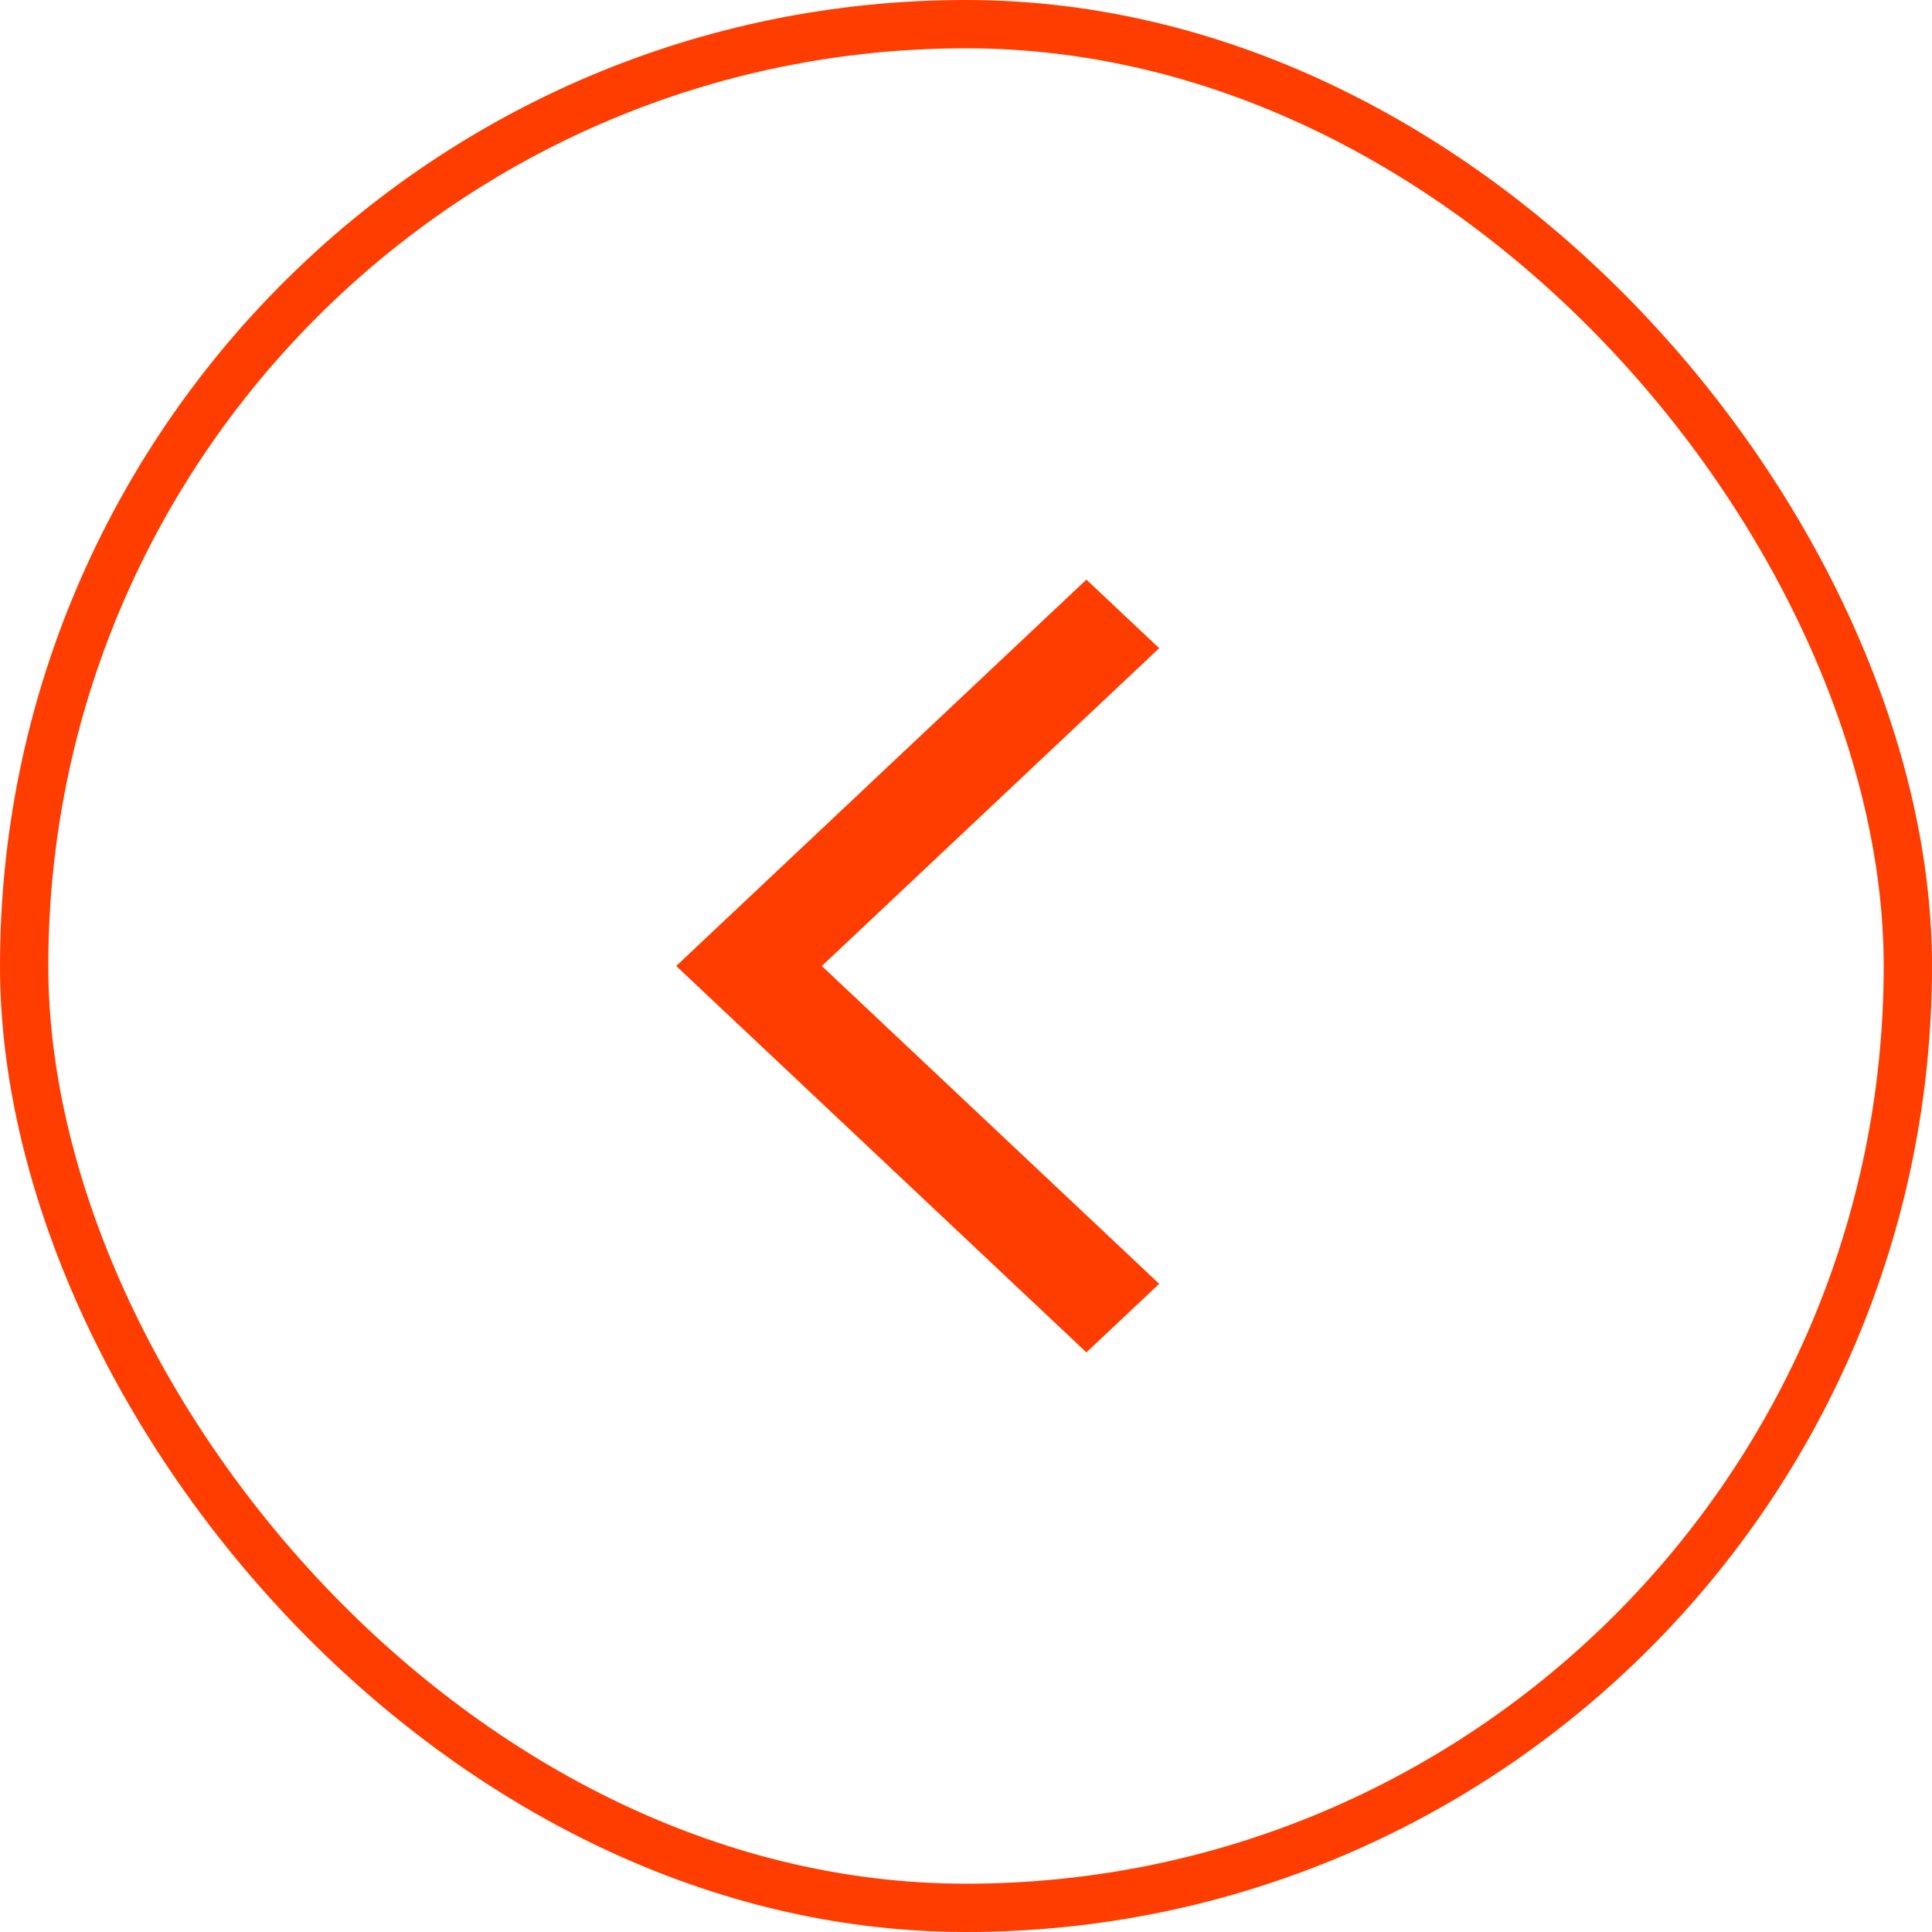 <?xml version="1.0" encoding="UTF-8"?> <svg xmlns="http://www.w3.org/2000/svg" width="40" height="40" viewBox="0 0 40 40" fill="none"> <path d="M22.493 12L14 20L22.493 28L24 26.58L17.015 20L24 13.42L22.493 12Z" fill="#FF3D00"></path> <rect x="0.5" y="0.5" width="39" height="39" rx="19.5" stroke="#FF3D00"></rect> </svg> 